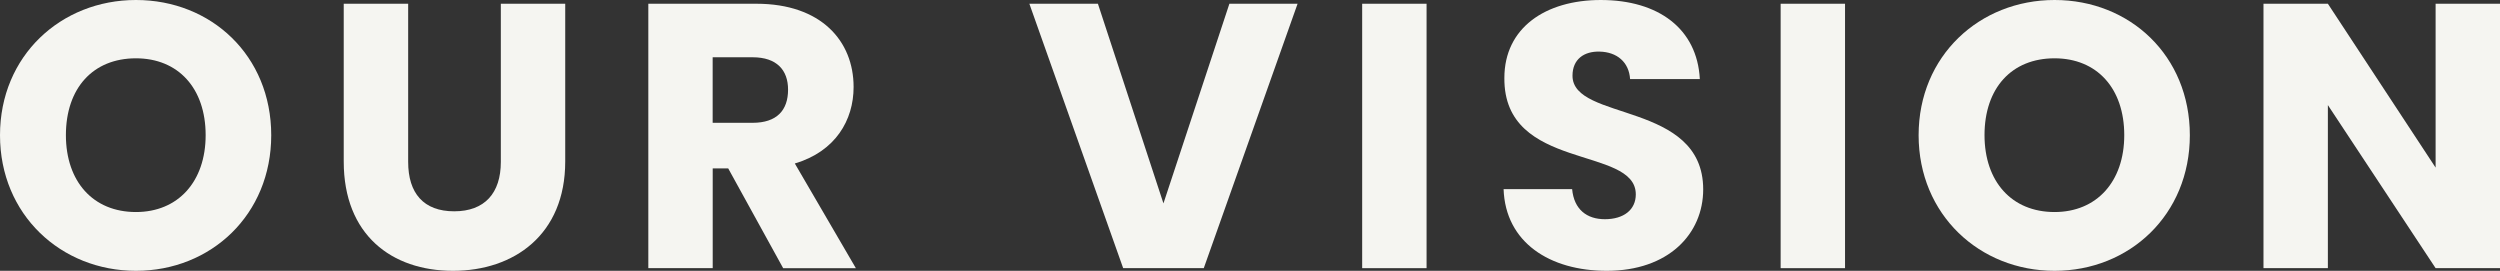 <?xml version="1.0" encoding="utf-8"?>
<!-- Generator: Adobe Illustrator 25.2.0, SVG Export Plug-In . SVG Version: 6.00 Build 0)  -->
<svg version="1.1" id="レイヤー_1" xmlns="http://www.w3.org/2000/svg" xmlns:xlink="http://www.w3.org/1999/xlink" x="0px"
	 y="0px" viewBox="0 0 48.105 5.211" style="enable-background:new 0 0 48.105 5.211;" xml:space="preserve">
<rect x="0" y="0" width="48.105" height="5.211" fill="#333333" stroke="none"/>
<style type="text/css">
	.st0{fill:#F5F5F1;}
</style>
<g>
	<path class="st0" d="M2.616,5.211C1.174,5.211,0,4.131,0,2.602S1.174,0,2.616,0c1.45,0,2.603,1.072,2.603,2.602
		S4.059,5.211,2.616,5.211z M2.616,4.08c0.812,0,1.341-0.587,1.341-1.479c0-0.905-0.529-1.479-1.341-1.479
		c-0.826,0-1.348,0.573-1.348,1.479C1.269,3.493,1.79,4.08,2.616,4.08z"/>
	<path class="st0" d="M6.615,0.072h1.239v3.044c0,0.602,0.297,0.95,0.885,0.95c0.587,0,0.898-0.349,0.898-0.95V0.072h1.239v3.037
		c0,1.406-0.985,2.102-2.16,2.102c-1.182,0-2.102-0.695-2.102-2.102V0.072z"/>
	<path class="st0" d="M14.555,0.072c1.247,0,1.87,0.718,1.87,1.602c0,0.638-0.348,1.239-1.131,1.472l1.175,2.015h-1.399
		l-1.058-1.921h-0.298V5.16h-1.239V0.072H14.555z M14.482,1.102h-0.769v1.261h0.769c0.464,0,0.682-0.239,0.682-0.638
		C15.164,1.348,14.946,1.102,14.482,1.102z"/>
	<path class="st0" d="M23.656,0.072h1.312L23.163,5.16h-1.551l-1.805-5.088h1.319l1.261,3.842L23.656,0.072z"/>
	<path class="st0" d="M26.211,0.072h1.239V5.16h-1.239V0.072z"/>
	<path class="st0" d="M30.917,5.211c-1.094,0-1.949-0.543-1.985-1.572h1.319c0.036,0.391,0.282,0.579,0.63,0.579
		c0.362,0,0.595-0.181,0.595-0.478c0-0.942-2.544-0.436-2.529-2.24c0-0.964,0.79-1.5,1.855-1.5c1.108,0,1.855,0.551,1.906,1.521
		h-1.342C31.345,1.195,31.113,1,30.779,0.993c-0.297-0.008-0.521,0.145-0.521,0.464c0,0.884,2.515,0.485,2.515,2.188
		C32.772,4.501,32.106,5.211,30.917,5.211z"/>
	<path class="st0" d="M34.263,0.072h1.239V5.16h-1.239V0.072z"/>
	<path class="st0" d="M39.534,5.211c-1.442,0-2.616-1.08-2.616-2.609S38.092,0,39.534,0c1.45,0,2.603,1.072,2.603,2.602
		S40.977,5.211,39.534,5.211z M39.534,4.08c0.812,0,1.341-0.587,1.341-1.479c0-0.905-0.529-1.479-1.341-1.479
		c-0.826,0-1.348,0.573-1.348,1.479C38.187,3.493,38.708,4.08,39.534,4.08z"/>
	<path class="st0" d="M48.105,0.072V5.16h-1.239l-2.073-3.138V5.16h-1.239V0.072h1.239l2.073,3.153V0.072H48.105z"/>
</g>
</svg>
